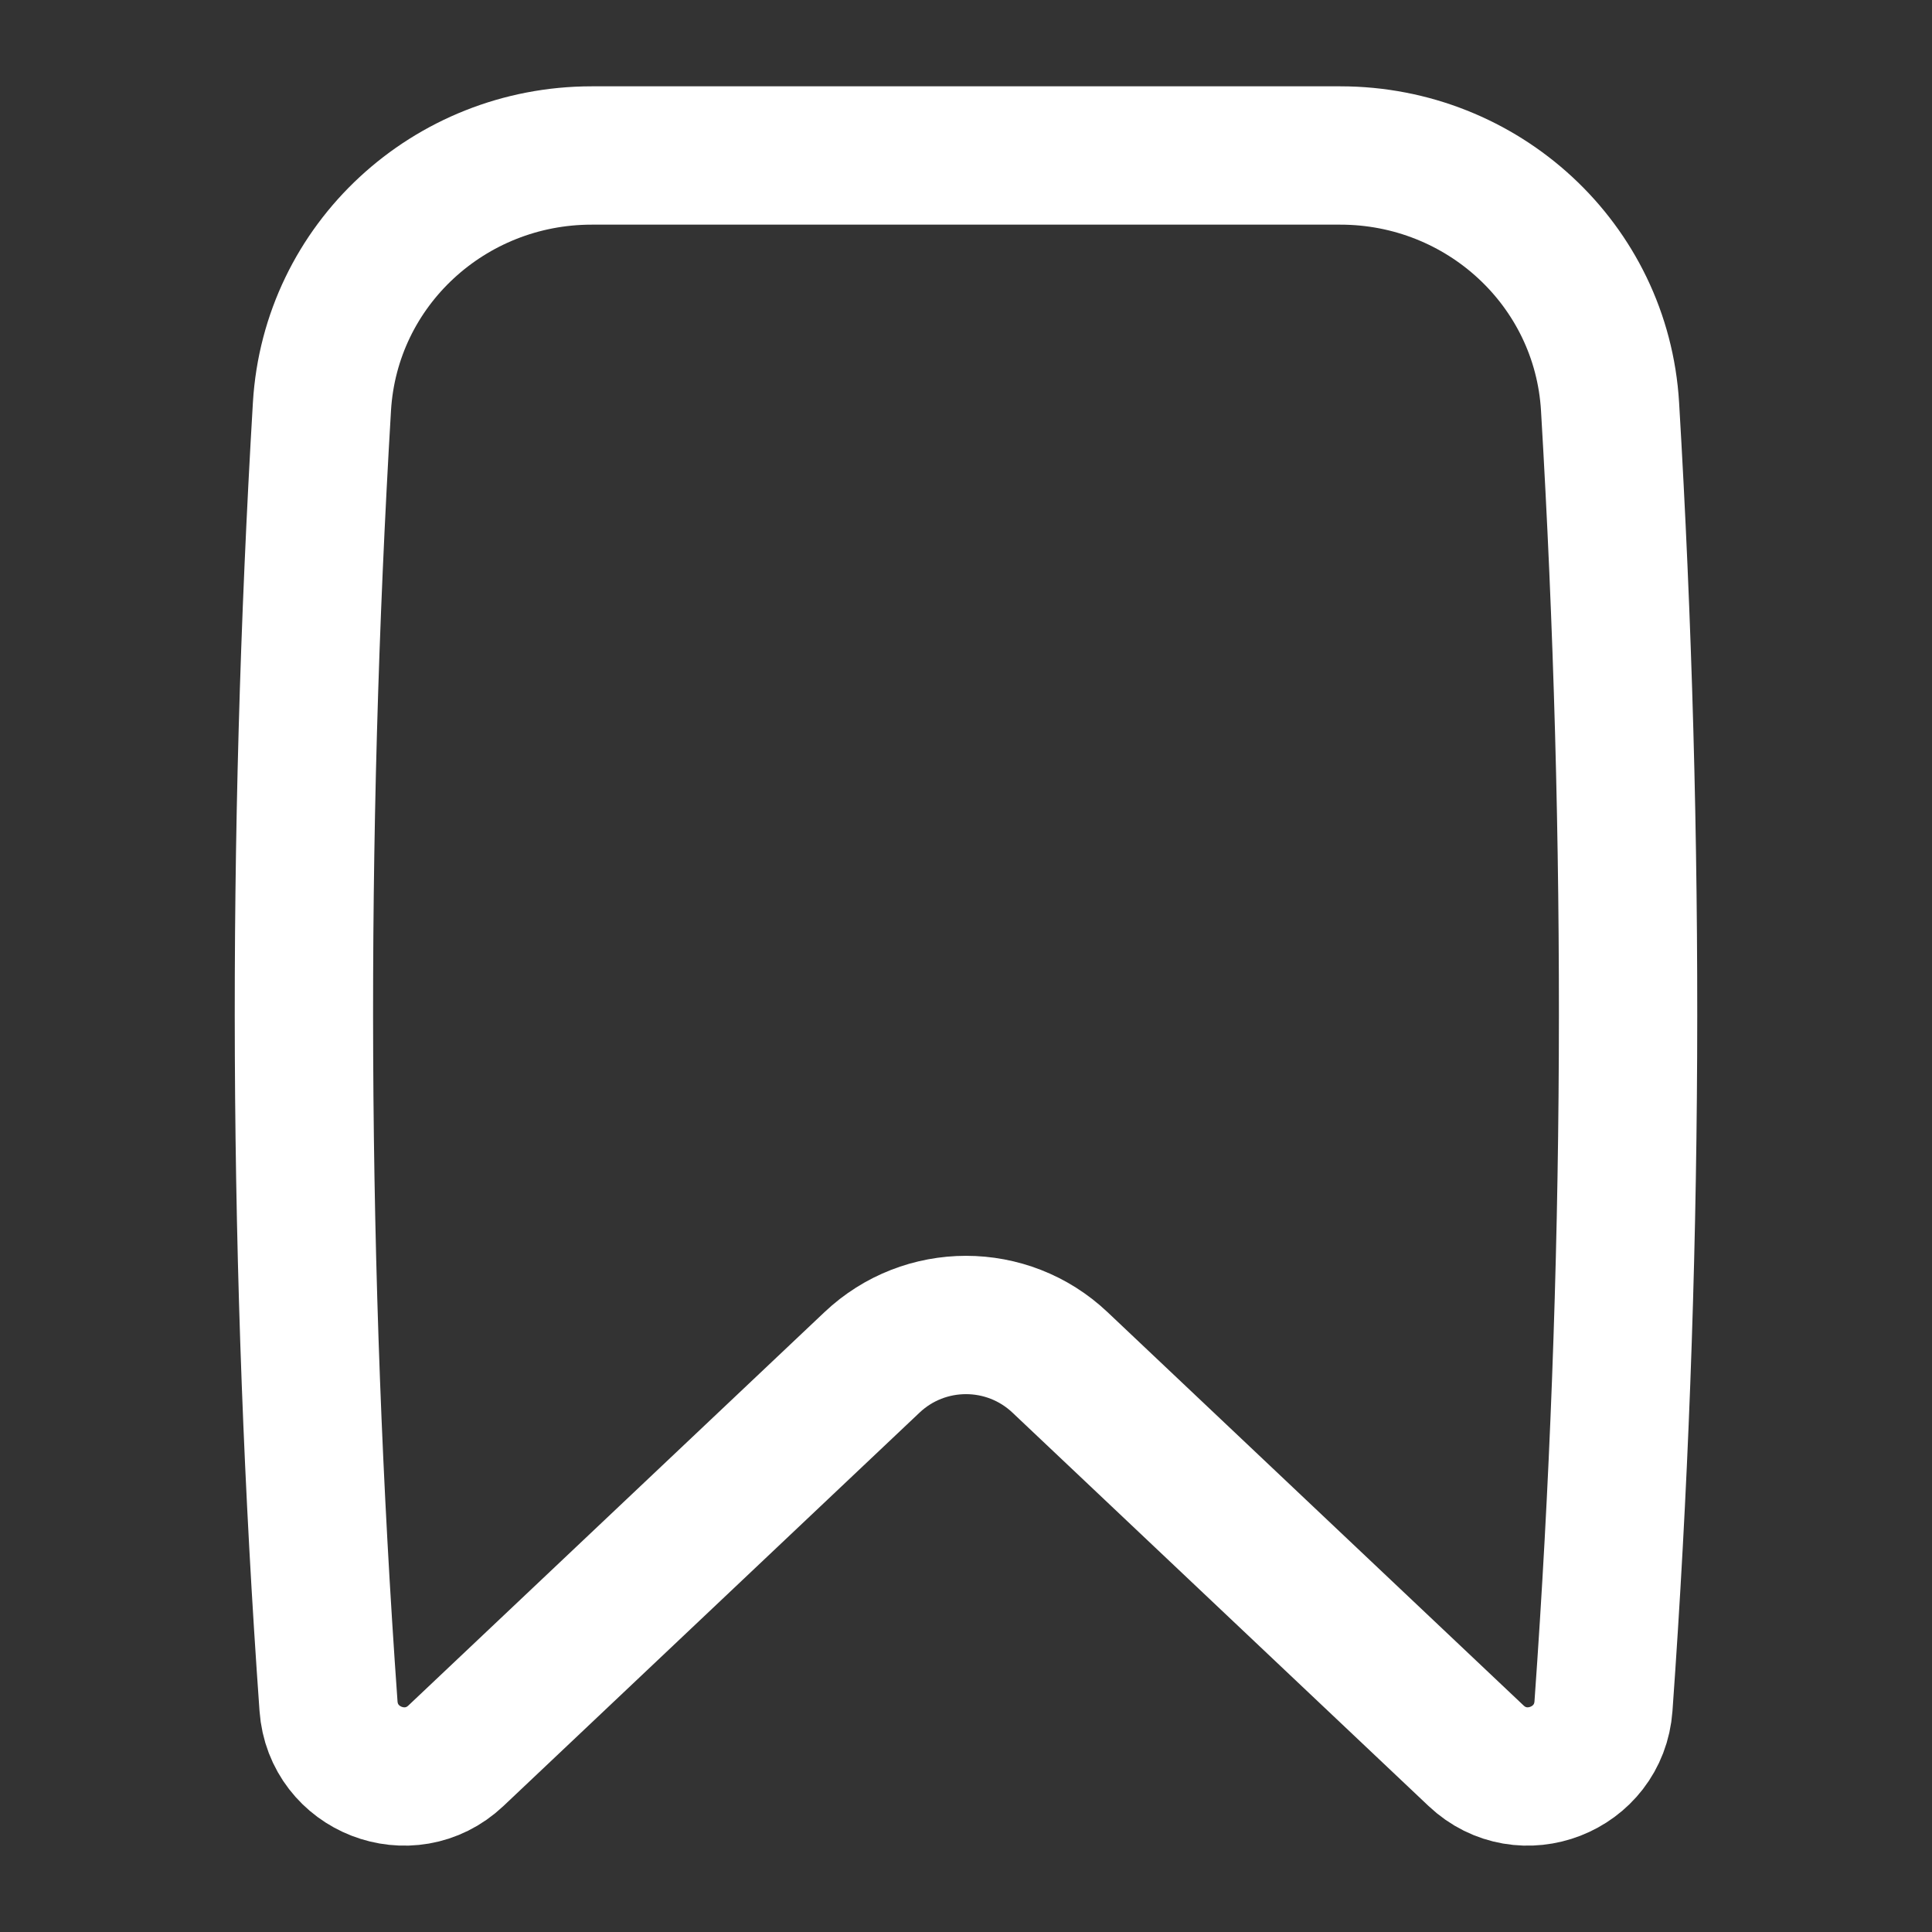 <svg xmlns="http://www.w3.org/2000/svg" fill="none" viewBox="-0.895 -0.895 25 25" id="Bookmark--Streamline-Flex.svg" height="25" width="25"><rect x="-0.895" y="-0.895" width="25" height="25" fill="#333333" stroke="none"/><desc>Bookmark Streamline Icon: https://streamlinehq.com</desc><g id="bookmark--bookmarks-tags-favorite"><path id="Vector" stroke="#ffffff" stroke-linecap="round" stroke-linejoin="round" d="M19.854 21.182C19.795 22.006 18.805 22.391 18.205 21.824L12.821 16.734C12.139 16.089 11.071 16.089 10.389 16.734L5.005 21.824C4.405 22.391 3.415 22.006 3.356 21.182H3.356C2.956 15.582 2.939 9.967 3.271 4.366C3.381 2.528 4.92 1.117 6.761 1.117H16.449C18.29 1.117 19.829 2.528 19.939 4.366C20.271 9.967 20.254 15.582 19.854 21.182H19.854Z" stroke-width="1.79"></path></g></svg>